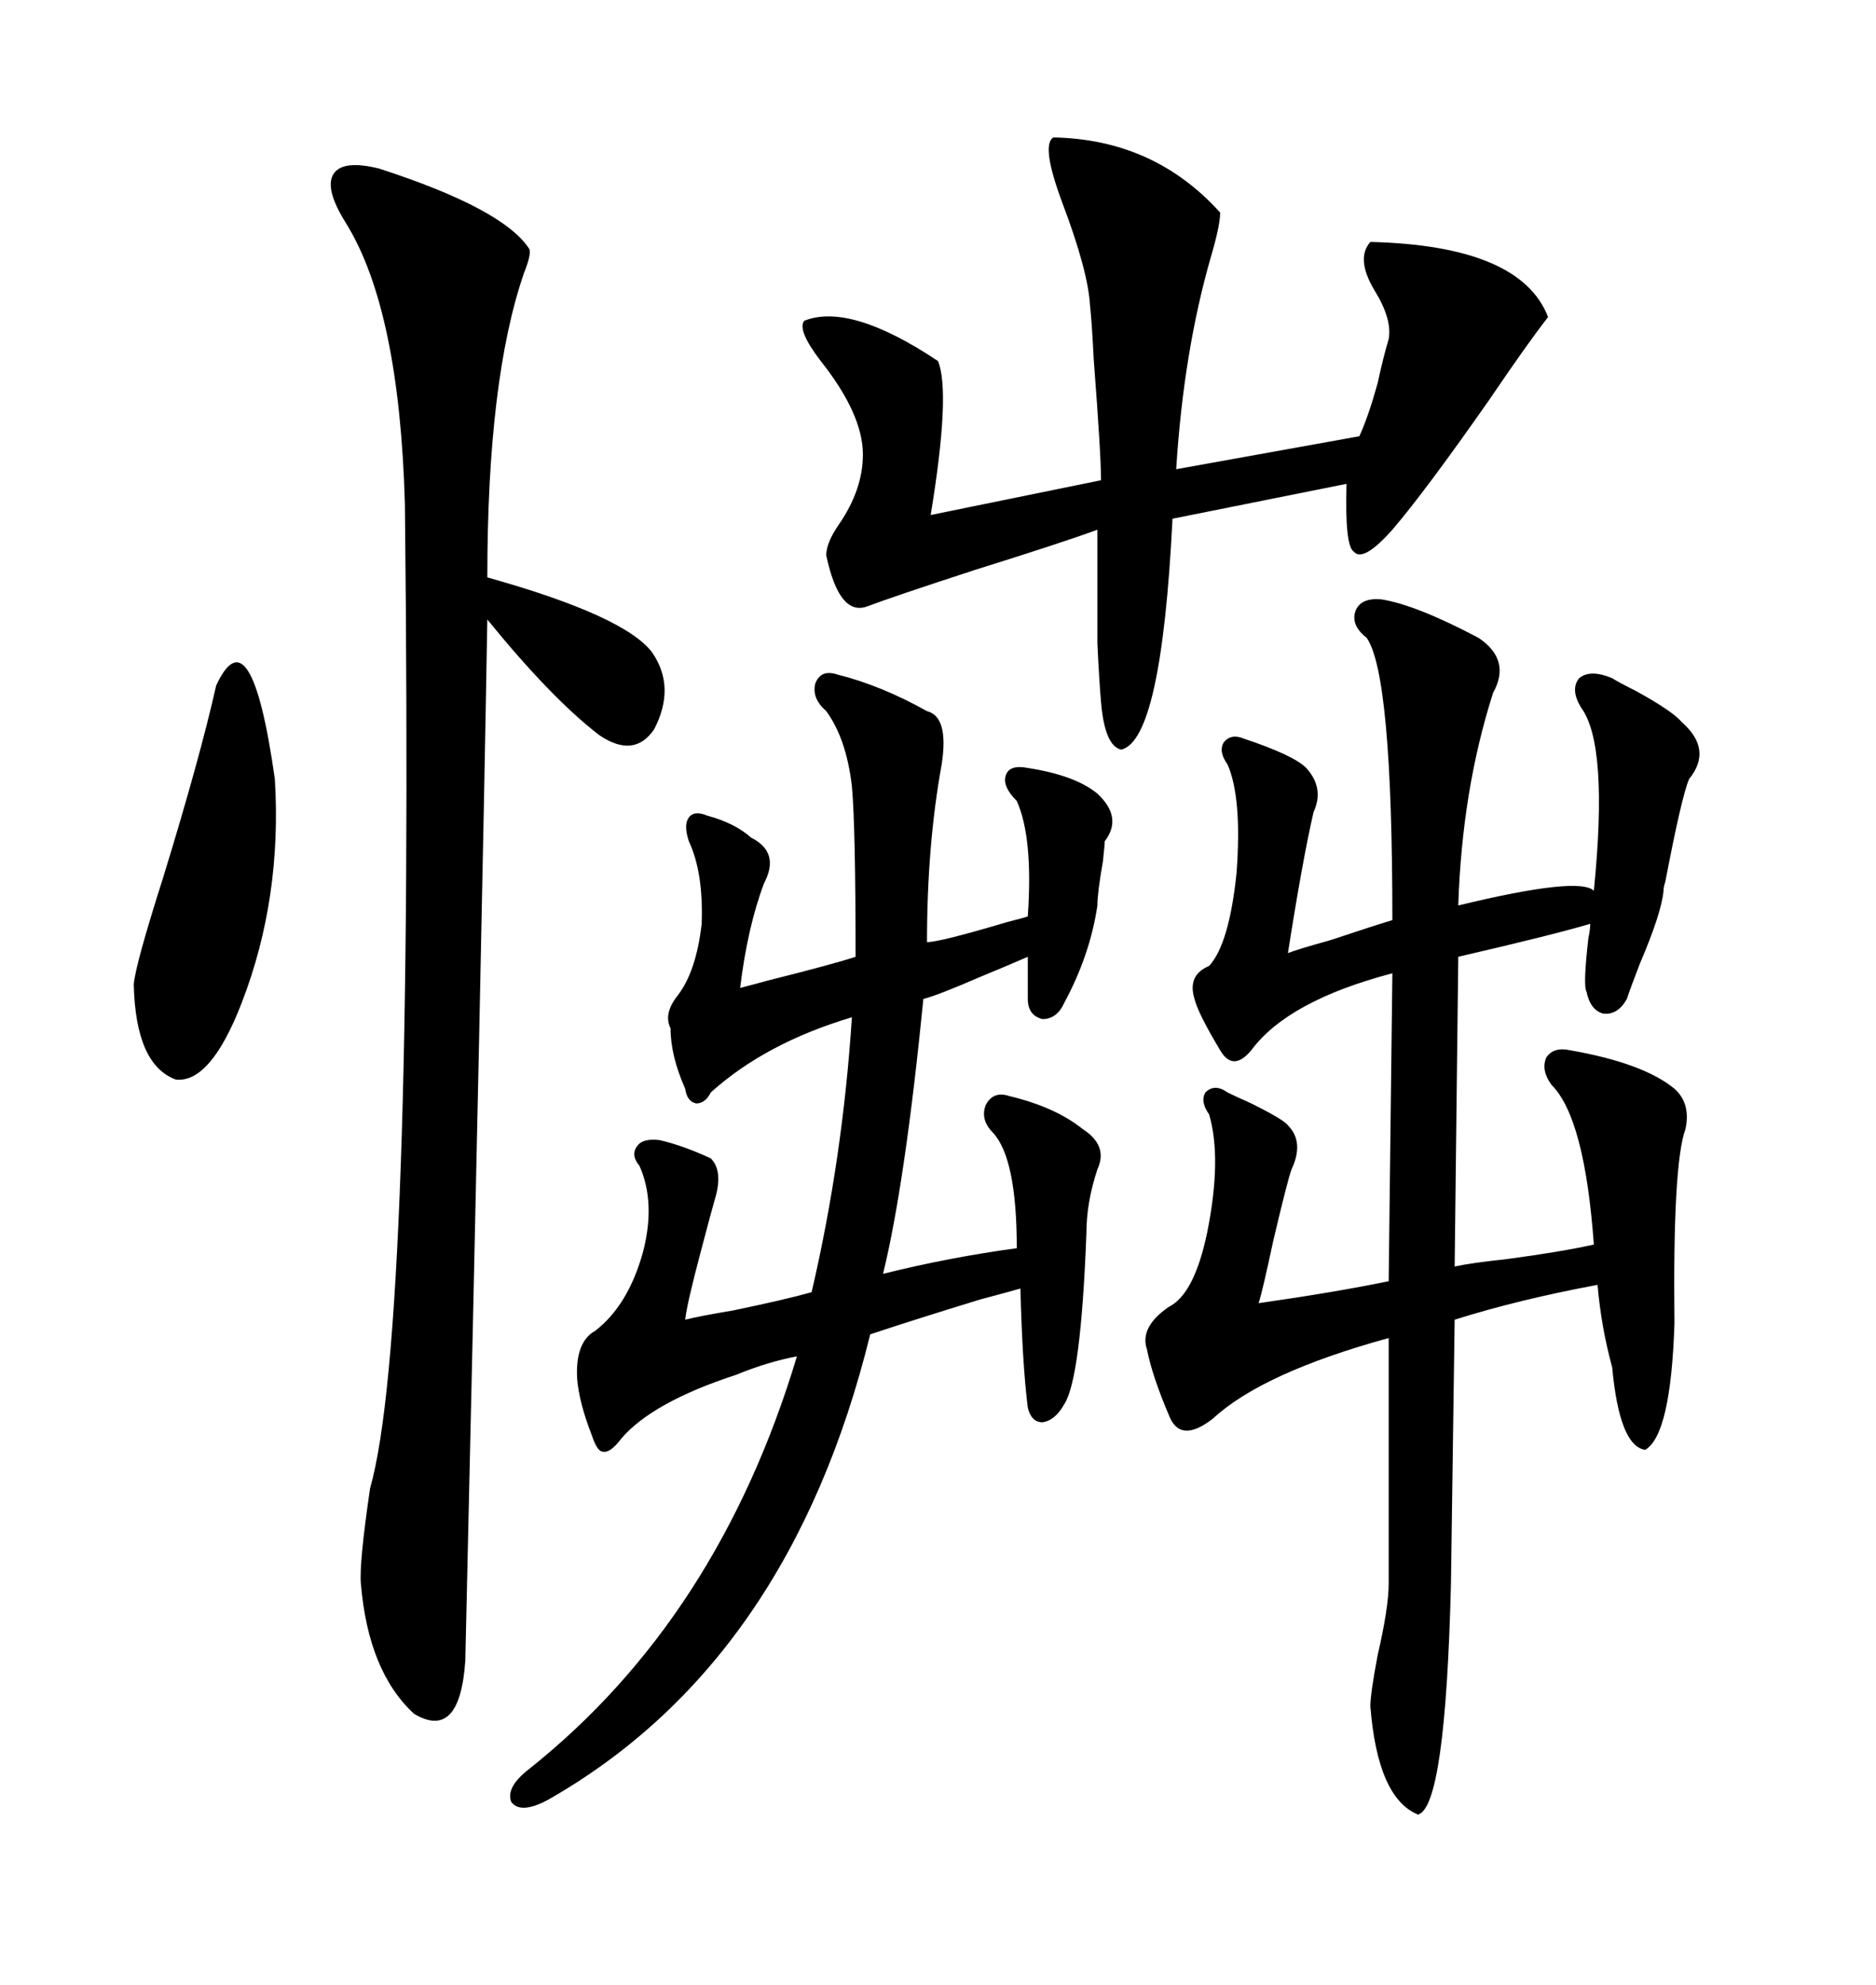 <svg xmlns="http://www.w3.org/2000/svg" xmlns:xlink="http://www.w3.org/1999/xlink" width="300" height="317.285"><path d="M206.54 186.91L206.54 186.91Q205.96 188.38 203.61 198.34L203.61 198.34Q201.86 206.54 201.27 208.30L201.27 208.30Q213.57 206.54 222.07 204.79L222.07 204.79L222.66 155.57Q205.96 159.96 200.10 167.87L200.10 167.87Q197.17 171.39 195.12 167.87L195.12 167.87Q191.60 162.01 191.02 159.67L191.02 159.67Q189.84 155.86 193.36 154.39L193.36 154.39Q196.58 150.88 197.75 139.45L197.75 139.45Q198.63 127.44 196.29 122.17L196.29 122.17Q194.82 120.12 195.70 118.65L195.70 118.65Q196.88 117.19 198.93 118.07L198.93 118.07Q206.84 120.70 208.89 122.75L208.89 122.75Q211.82 125.98 210.06 129.79L210.06 129.79Q208.30 137.40 205.96 152.34L205.96 152.34Q207.42 151.76 212.70 150.29L212.70 150.29Q219.73 147.95 222.66 147.07L222.66 147.07Q222.66 107.81 218.55 101.95L218.55 101.95Q215.92 99.90 216.80 97.56L216.80 97.56Q217.68 95.51 220.90 95.80L220.90 95.80Q226.46 96.68 236.43 101.95L236.43 101.95Q241.70 105.47 238.77 110.74L238.77 110.74Q233.79 126.27 233.20 144.73L233.20 144.73Q252.54 140.04 254.88 142.38L254.88 142.38Q257.23 118.95 252.83 113.09L252.83 113.09Q251.07 110.16 252.54 108.40L252.54 108.40Q254.30 106.93 257.81 108.40L257.81 108.40Q258.69 108.98 261.62 110.45L261.62 110.45Q267.48 113.67 268.95 115.43L268.95 115.43Q273.93 119.82 270.12 124.51L270.12 124.51Q268.95 127.15 266.31 140.92L266.31 140.92Q266.02 141.80 266.02 142.38L266.02 142.38Q265.72 145.90 262.21 154.10L262.21 154.10Q260.74 157.91 260.16 159.67L260.16 159.67Q258.69 162.30 256.35 162.01L256.35 162.01Q254.30 161.43 253.71 158.50L253.71 158.50Q253.13 157.62 254.00 150L254.00 150Q254.30 148.54 254.30 147.66L254.30 147.66Q248.44 149.41 233.20 152.93L233.20 152.93L232.62 202.44Q235.25 201.86 240.82 201.27L240.82 201.27Q249.61 200.10 254.88 198.93L254.88 198.93Q253.42 178.71 248.14 173.44L248.14 173.44Q246.39 171.09 247.27 169.04L247.27 169.04Q248.44 167.29 251.07 167.87L251.07 167.87Q262.79 169.92 267.77 174.02L267.77 174.02Q270.41 176.37 269.53 180.47L269.53 180.47Q267.48 186.04 267.77 211.52L267.77 211.52Q267.19 229.39 263.09 231.74L263.09 231.74Q258.98 231.15 257.81 218.55L257.81 218.55Q256.05 212.11 255.47 205.37L255.47 205.37Q242.87 207.71 232.62 210.94L232.62 210.94L232.03 253.13Q231.15 288.87 226.76 290.04L226.76 290.04Q220.31 287.40 219.14 272.75L219.14 272.75Q219.14 270.70 220.31 264.55L220.31 264.55Q222.07 256.93 222.07 253.13L222.07 253.13L222.07 213.87Q201.86 219.43 193.95 226.76L193.95 226.76Q188.67 230.86 186.91 226.17L186.91 226.17Q184.28 220.02 183.40 215.63L183.40 215.63Q182.23 212.11 186.91 208.89L186.91 208.89Q191.02 206.84 193.07 196.88L193.07 196.88Q195.41 185.16 193.36 178.13L193.36 178.13Q191.89 176.07 192.77 174.61L192.77 174.61Q194.24 173.14 196.29 174.61L196.29 174.61Q197.46 175.20 200.10 176.37L200.10 176.37Q205.37 179.00 205.96 179.88L205.96 179.88Q208.59 182.52 206.54 186.91ZM114.26 191.89L114.26 191.89Q113.67 193.95 112.21 199.51L112.21 199.51Q109.86 208.30 109.57 210.94L109.57 210.94Q111.91 210.35 117.19 209.47L117.19 209.47Q125.68 207.71 129.79 206.54L129.79 206.54Q134.77 185.16 136.23 162.60L136.23 162.60Q122.46 166.70 113.67 174.61L113.67 174.61Q112.79 176.37 111.33 176.37L111.33 176.37Q109.86 176.07 109.57 174.02L109.57 174.02Q107.23 168.75 107.23 164.36L107.23 164.36Q106.05 162.01 108.40 159.08L108.40 159.08Q111.33 155.27 112.21 147.66L112.21 147.66Q112.50 139.45 110.16 134.47L110.16 134.47Q109.28 131.84 110.16 130.66L110.16 130.66Q111.04 129.49 113.09 130.37L113.09 130.37Q117.48 131.54 120.12 133.89L120.12 133.89Q124.80 136.23 122.17 141.21L122.17 141.21Q119.53 148.24 118.36 157.91L118.36 157.91Q119.53 157.62 122.75 156.74L122.75 156.74Q133.30 154.10 136.82 152.93L136.82 152.93Q136.82 132.13 136.23 125.68L136.23 125.68Q135.35 118.07 132.13 113.67L132.13 113.67Q129.79 111.62 130.37 109.28L130.37 109.28Q131.25 106.93 133.89 107.81L133.89 107.81Q140.92 109.57 148.24 113.67L148.24 113.67Q151.76 114.55 150.59 122.17L150.59 122.17Q148.24 135.06 148.24 150.59L148.24 150.59Q150.29 150.59 161.13 147.36L161.13 147.36Q163.48 146.78 164.36 146.48L164.36 146.48Q165.23 133.89 162.60 128.03L162.60 128.03Q160.25 125.68 160.84 123.93L160.84 123.93Q161.43 122.17 164.36 122.75L164.36 122.75Q171.97 123.93 175.49 126.86L175.49 126.86Q179.59 130.66 176.66 134.47L176.66 134.47Q176.66 135.06 176.37 137.70L176.37 137.70Q175.49 142.68 175.49 144.73L175.49 144.73Q174.32 152.64 170.21 160.25L170.21 160.25Q169.04 162.89 166.70 162.89L166.70 162.89Q164.36 162.30 164.36 159.67L164.36 159.67L164.36 152.93Q161.72 154.10 156.74 156.15L156.74 156.15Q150 159.08 147.66 159.67L147.66 159.67Q144.73 189.26 141.21 203.61L141.21 203.61Q151.76 200.98 162.60 199.51L162.60 199.51Q162.60 185.16 158.79 181.05L158.79 181.05Q156.74 179.00 157.62 176.66L157.62 176.66Q158.79 174.32 161.43 175.20L161.43 175.20Q168.75 176.95 173.14 180.47L173.14 180.47Q177.25 183.11 175.49 186.91L175.49 186.91Q173.73 192.19 173.73 197.17L173.73 197.17Q172.85 220.31 170.21 224.41L170.21 224.41Q168.75 227.05 166.70 227.34L166.70 227.34Q164.94 227.34 164.36 225L164.36 225Q163.48 217.97 163.18 205.96L163.18 205.96Q161.13 206.54 156.74 207.71L156.74 207.71Q146.19 210.94 139.16 213.28L139.16 213.28Q126.27 265.72 87.60 287.70L87.60 287.70Q83.20 290.04 81.74 287.99L81.74 287.99Q80.86 285.64 84.67 282.71L84.67 282.71Q114.84 258.69 127.44 216.80L127.44 216.80Q122.75 217.68 117.77 219.73L117.77 219.73Q104.30 224.12 99.32 229.98L99.32 229.98Q97.56 232.32 96.39 232.03L96.39 232.03Q95.51 232.03 94.63 229.39L94.63 229.39Q92.58 224.12 92.29 220.31L92.29 220.31Q91.99 214.45 95.21 212.70L95.21 212.70Q100.49 208.59 102.83 200.10L102.83 200.10Q104.88 192.19 102.25 186.33L102.25 186.33Q100.78 184.57 101.95 183.11L101.95 183.11Q102.83 181.93 105.47 182.23L105.47 182.23Q109.28 183.11 113.67 185.16L113.67 185.16Q115.72 187.21 114.26 191.89ZM60.64 26.95L60.64 26.95Q80.57 33.40 84.67 39.84L84.67 39.84Q84.96 40.72 83.79 43.65L83.79 43.65Q77.93 60.64 77.93 92.29L77.93 92.29Q99.90 98.44 104.30 104.30L104.30 104.30Q108.11 109.86 104.59 116.60L104.59 116.60Q101.37 121.29 95.80 117.48L95.80 117.48Q88.18 111.62 77.93 99.02L77.93 99.02Q77.05 150.59 74.41 265.43L74.41 265.43Q73.54 278.32 66.21 273.93L66.21 273.93Q58.89 267.19 57.71 253.13L57.71 253.13Q57.42 249.90 59.18 237.89L59.18 237.89Q66.21 213.28 64.75 80.57L64.75 80.57Q63.87 49.51 55.37 35.74L55.37 35.74Q51.86 30.18 53.32 27.83L53.32 27.83Q54.79 25.49 60.64 26.95ZM168.46 21.97L168.46 21.97Q184.57 22.27 195.12 33.98L195.12 33.98Q195.12 36.04 193.65 41.02L193.65 41.02Q189.26 56.25 188.09 75L188.09 75L217.38 69.73Q218.85 66.50 220.31 61.23L220.31 61.23Q221.19 57.13 222.07 54.20L222.07 54.20Q222.66 50.98 219.73 46.29L219.73 46.29Q216.80 41.31 219.14 38.67L219.14 38.67Q243.16 39.26 247.56 50.68L247.56 50.68Q244.34 54.79 238.18 63.87L238.18 63.87Q227.93 78.52 222.66 84.67L222.66 84.67Q217.97 89.94 216.50 88.18L216.50 88.18Q215.04 87.30 215.33 77.34L215.33 77.34L187.50 82.91Q185.74 118.36 179.30 119.82L179.30 119.82Q176.66 119.24 176.07 112.21L176.07 112.21Q175.78 108.98 175.49 102.83L175.49 102.83Q175.49 98.14 175.49 84.67L175.49 84.67Q169.92 86.72 155.86 91.11L155.86 91.11Q142.38 95.51 138.57 96.97L138.57 96.97Q134.18 98.44 132.13 88.77L132.13 88.77Q132.13 86.72 134.18 83.79L134.18 83.79Q137.99 78.22 137.99 72.66L137.99 72.66Q137.99 66.21 131.25 57.71L131.25 57.71Q127.44 52.73 128.61 51.27L128.61 51.27Q135.94 48.34 150 57.71L150 57.71Q152.05 62.70 148.83 82.32L148.83 82.32L176.07 76.76Q176.07 72.66 174.90 57.42L174.90 57.42Q174.61 51.56 174.32 48.93L174.32 48.93Q174.02 43.36 169.92 32.52L169.92 32.52Q166.41 23.14 168.46 21.97ZM34.57 109.57L34.57 109.57Q40.14 97.56 43.95 124.51L43.95 124.51Q45.12 143.55 38.67 160.25L38.67 160.25Q33.69 173.14 28.13 172.56L28.13 172.56Q21.68 170.21 21.39 157.32L21.39 157.32Q21.68 154.10 26.07 140.33L26.07 140.33Q31.93 121.29 34.57 109.57Z"/></svg>